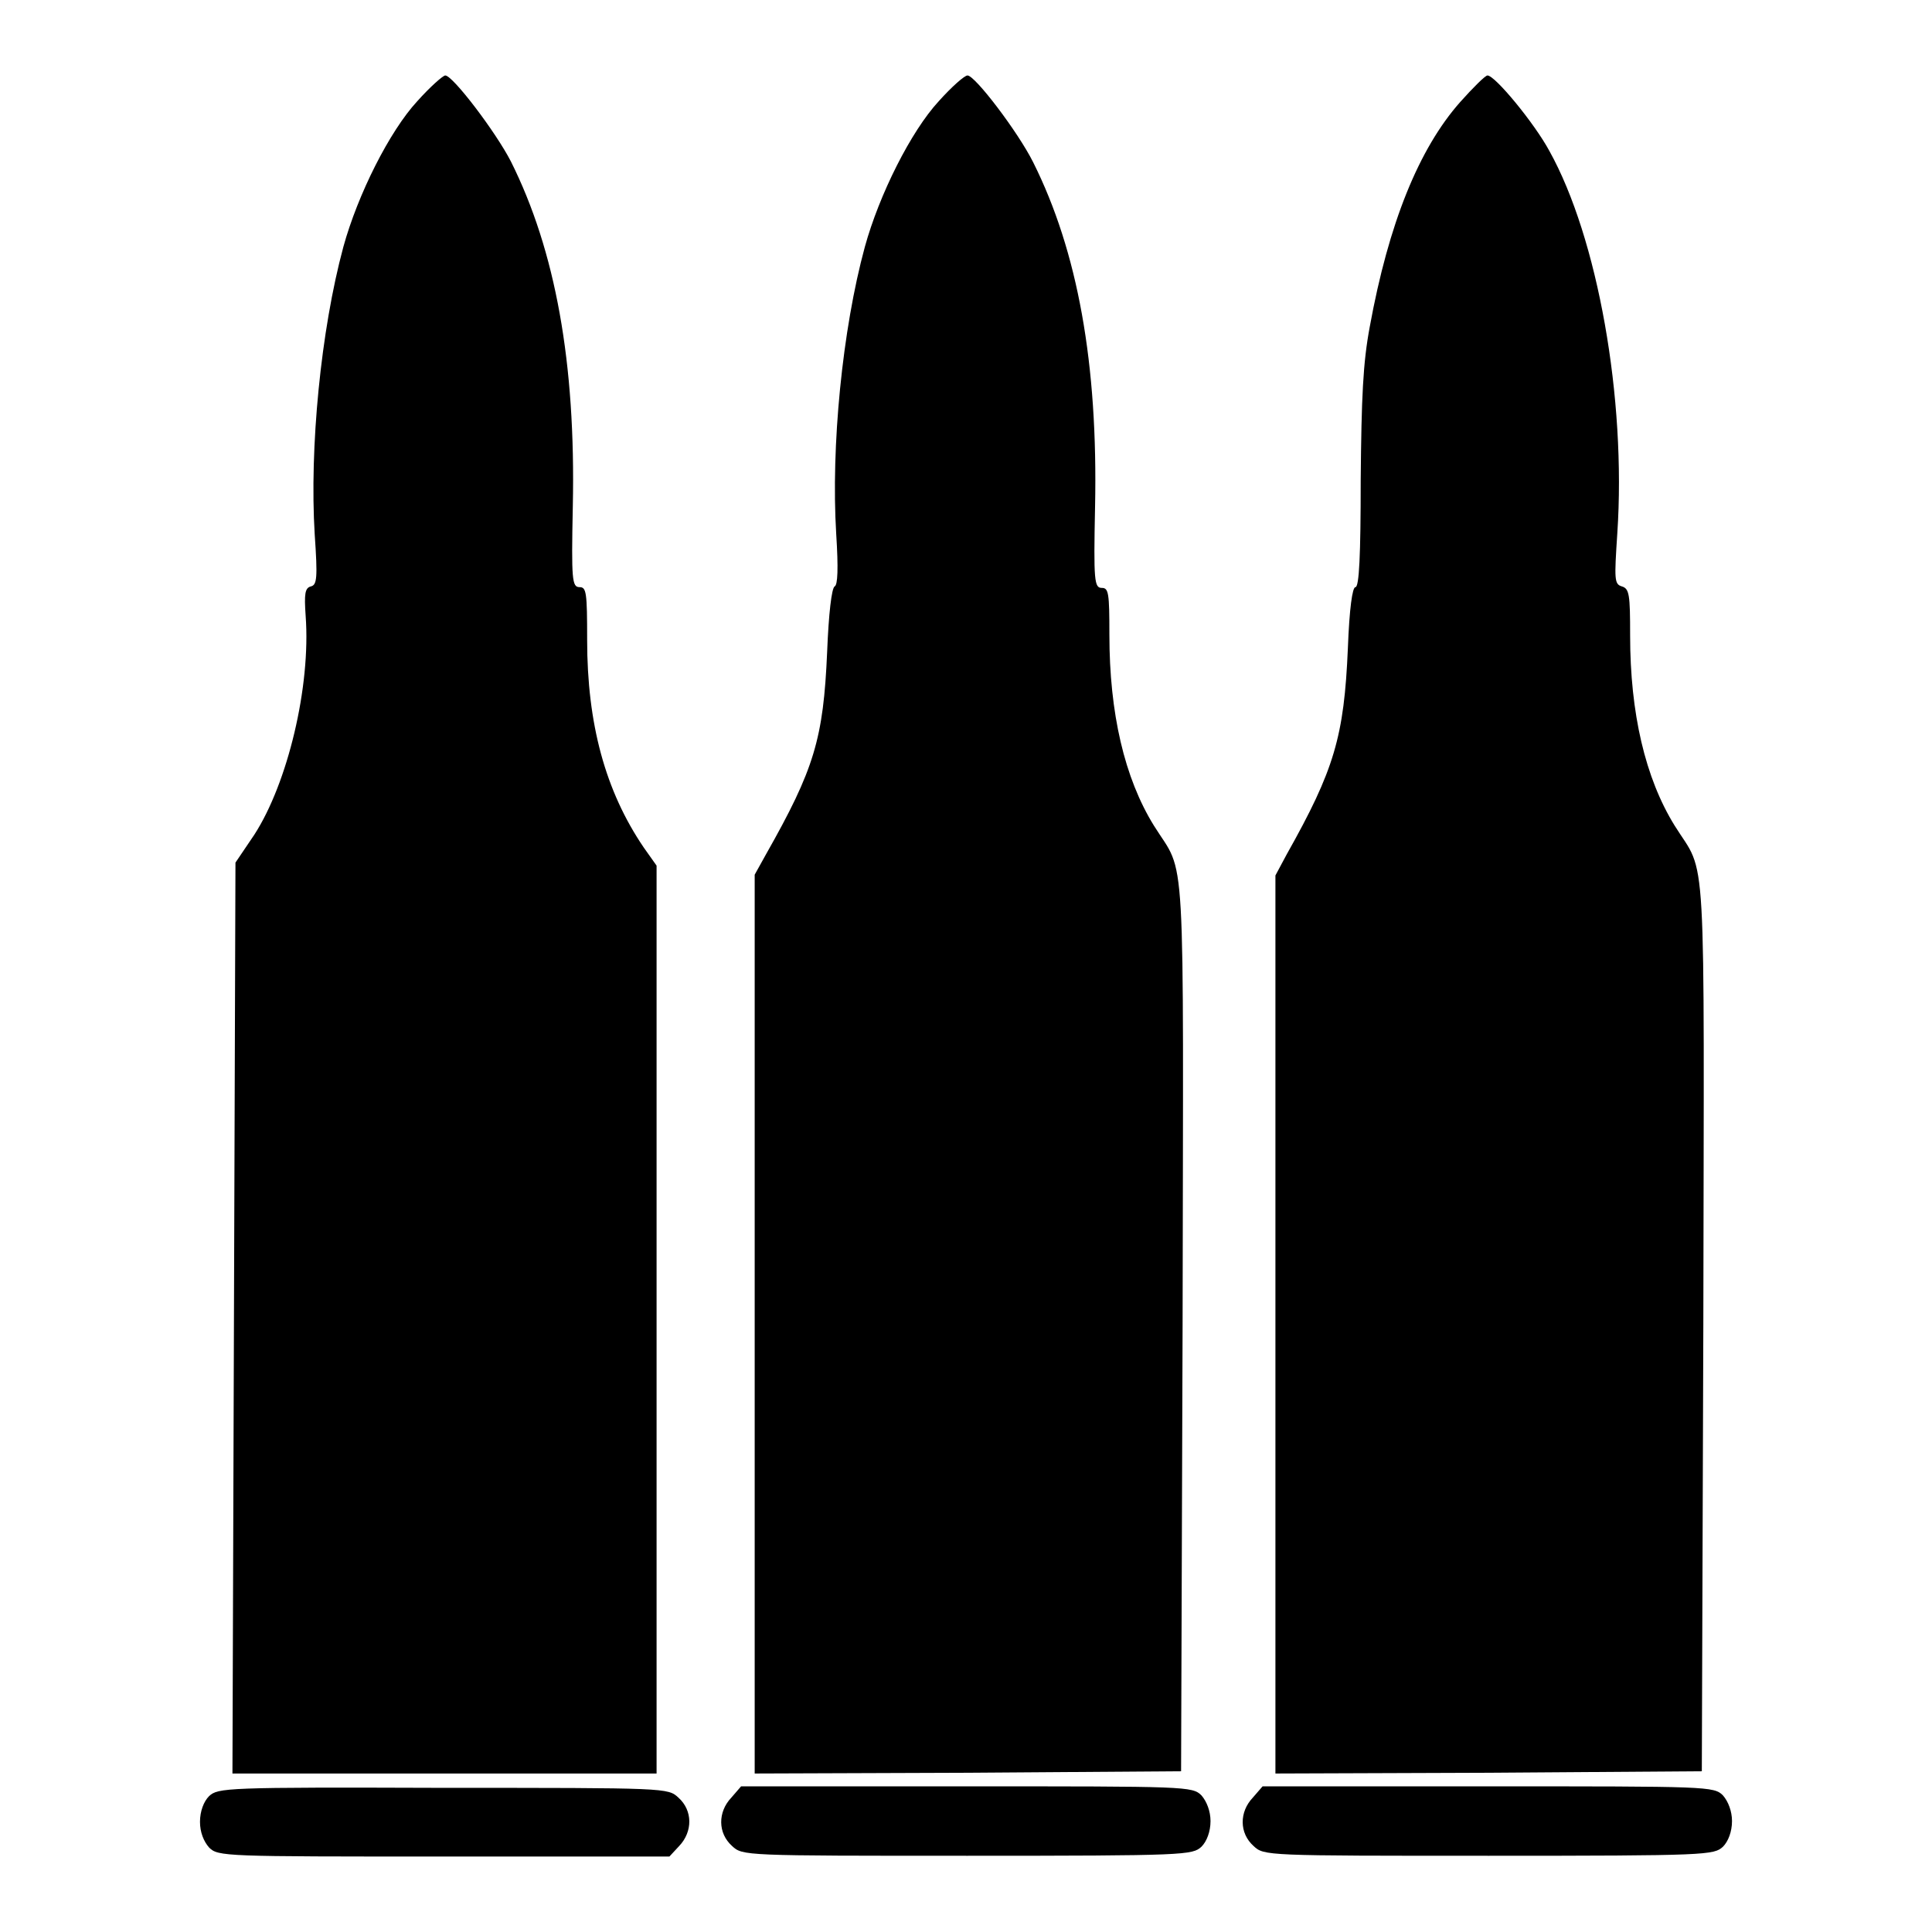 <?xml version="1.0" encoding="utf-8"?>
<!-- Svg Vector Icons : http://www.onlinewebfonts.com/icon -->
<!DOCTYPE svg PUBLIC "-//W3C//DTD SVG 1.1//EN" "http://www.w3.org/Graphics/SVG/1.1/DTD/svg11.dtd">
<svg version="1.1" xmlns="http://www.w3.org/2000/svg" xmlns:xlink="http://www.w3.org/1999/xlink" x="0px" y="0px" viewBox="0 0 256 256" enable-background="new 0 0 256 256" xml:space="preserve">
<g><g><g><path fill="#000000" d="M55.3,13.4c-3.7,4-7.9,12.4-9.8,19.3c-3,11.1-4.5,26.7-3.8,38.1c0.4,5.8,0.3,6.7-0.5,6.9c-0.8,0.2-0.9,1-0.7,3.9c0.7,9.4-2.4,22.2-6.8,29l-2.5,3.7l-0.2,60.3L30.8,235h28.1H87v-60.2v-60.1l-1.7-2.4c-5.1-7.5-7.5-16.4-7.5-27.5c0-6.3-0.1-7-1-7c-1,0-1.1-0.9-0.9-10.7c0.4-19-2.3-33.9-8.2-45.7C65.7,17.5,60,10,59,10C58.7,10,57,11.5,55.3,13.4z"/><path fill="#000000" d="M124.4,13.4c-3.7,4-7.9,12.4-9.8,19.3c-3,11-4.5,26.5-3.8,38c0.3,4.7,0.2,6.8-0.2,7c-0.4,0.2-0.8,3.6-1,8.7c-0.5,11.5-1.7,15.5-8.1,26.8l-1.5,2.7v59.6V235l28.3-0.1l28.2-0.2l0.2-59.2c0.1-65.5,0.5-59.2-3.8-66.1c-3.9-6.3-5.9-14.9-5.9-25.3c0-5.5-0.1-6.2-1-6.2c-1,0-1.1-0.9-0.9-10.7c0.4-19-2.3-33.9-8.2-45.7c-2-4-7.7-11.5-8.7-11.5C127.8,10,126.1,11.5,124.4,13.4z"/><path fill="#000000" d="M193.5,13.5c-5.5,6.2-9.5,16.1-12,29.8c-0.9,4.8-1.1,9.3-1.2,20.3c0,10-0.2,14.2-0.7,14.2c-0.4,0-0.8,2.8-1,8.1c-0.5,11.7-1.8,16.1-8.1,27.3L169,116v59.5V235l28.3-0.1l28.2-0.2l0.2-59.2c0.1-65.5,0.5-59.2-3.8-66.1c-3.9-6.3-5.9-14.9-5.9-25.2c0-5.4-0.1-6.2-1.1-6.5c-1-0.3-1-0.9-0.6-7c1.2-17.9-2.6-39.2-9-50.7c-2-3.7-7.2-10-8.2-10C196.8,10,195.2,11.6,193.5,13.5z"/><path fill="#000000" d="M27.7,238c-0.7,0.7-1.2,2-1.2,3.4s0.5,2.6,1.2,3.4c1.2,1.2,2,1.2,31.1,1.2h29.9l1.3-1.4c1.8-1.9,1.8-4.7-0.1-6.4c-1.4-1.3-1.5-1.3-31.2-1.3C29.8,236.8,28.9,236.9,27.7,238z"/><path fill="#000000" d="M96.9,238.2c-1.8,1.9-1.8,4.7,0.1,6.4c1.4,1.3,1.5,1.3,31.2,1.3c29,0,29.8-0.1,31-1.2c0.7-0.7,1.2-2,1.2-3.4c0-1.3-0.5-2.6-1.2-3.4c-1.2-1.2-2-1.2-31.1-1.2H98.2L96.9,238.2z"/><path fill="#000000" d="M166,238.2c-1.8,1.9-1.8,4.7,0.1,6.4c1.4,1.3,1.5,1.3,31.2,1.3c29,0,29.8-0.1,31-1.2c0.7-0.7,1.2-2,1.2-3.4c0-1.3-0.5-2.6-1.2-3.4c-1.2-1.2-2-1.2-31.1-1.2h-29.9L166,238.2z"/></g></g></g>
</svg>